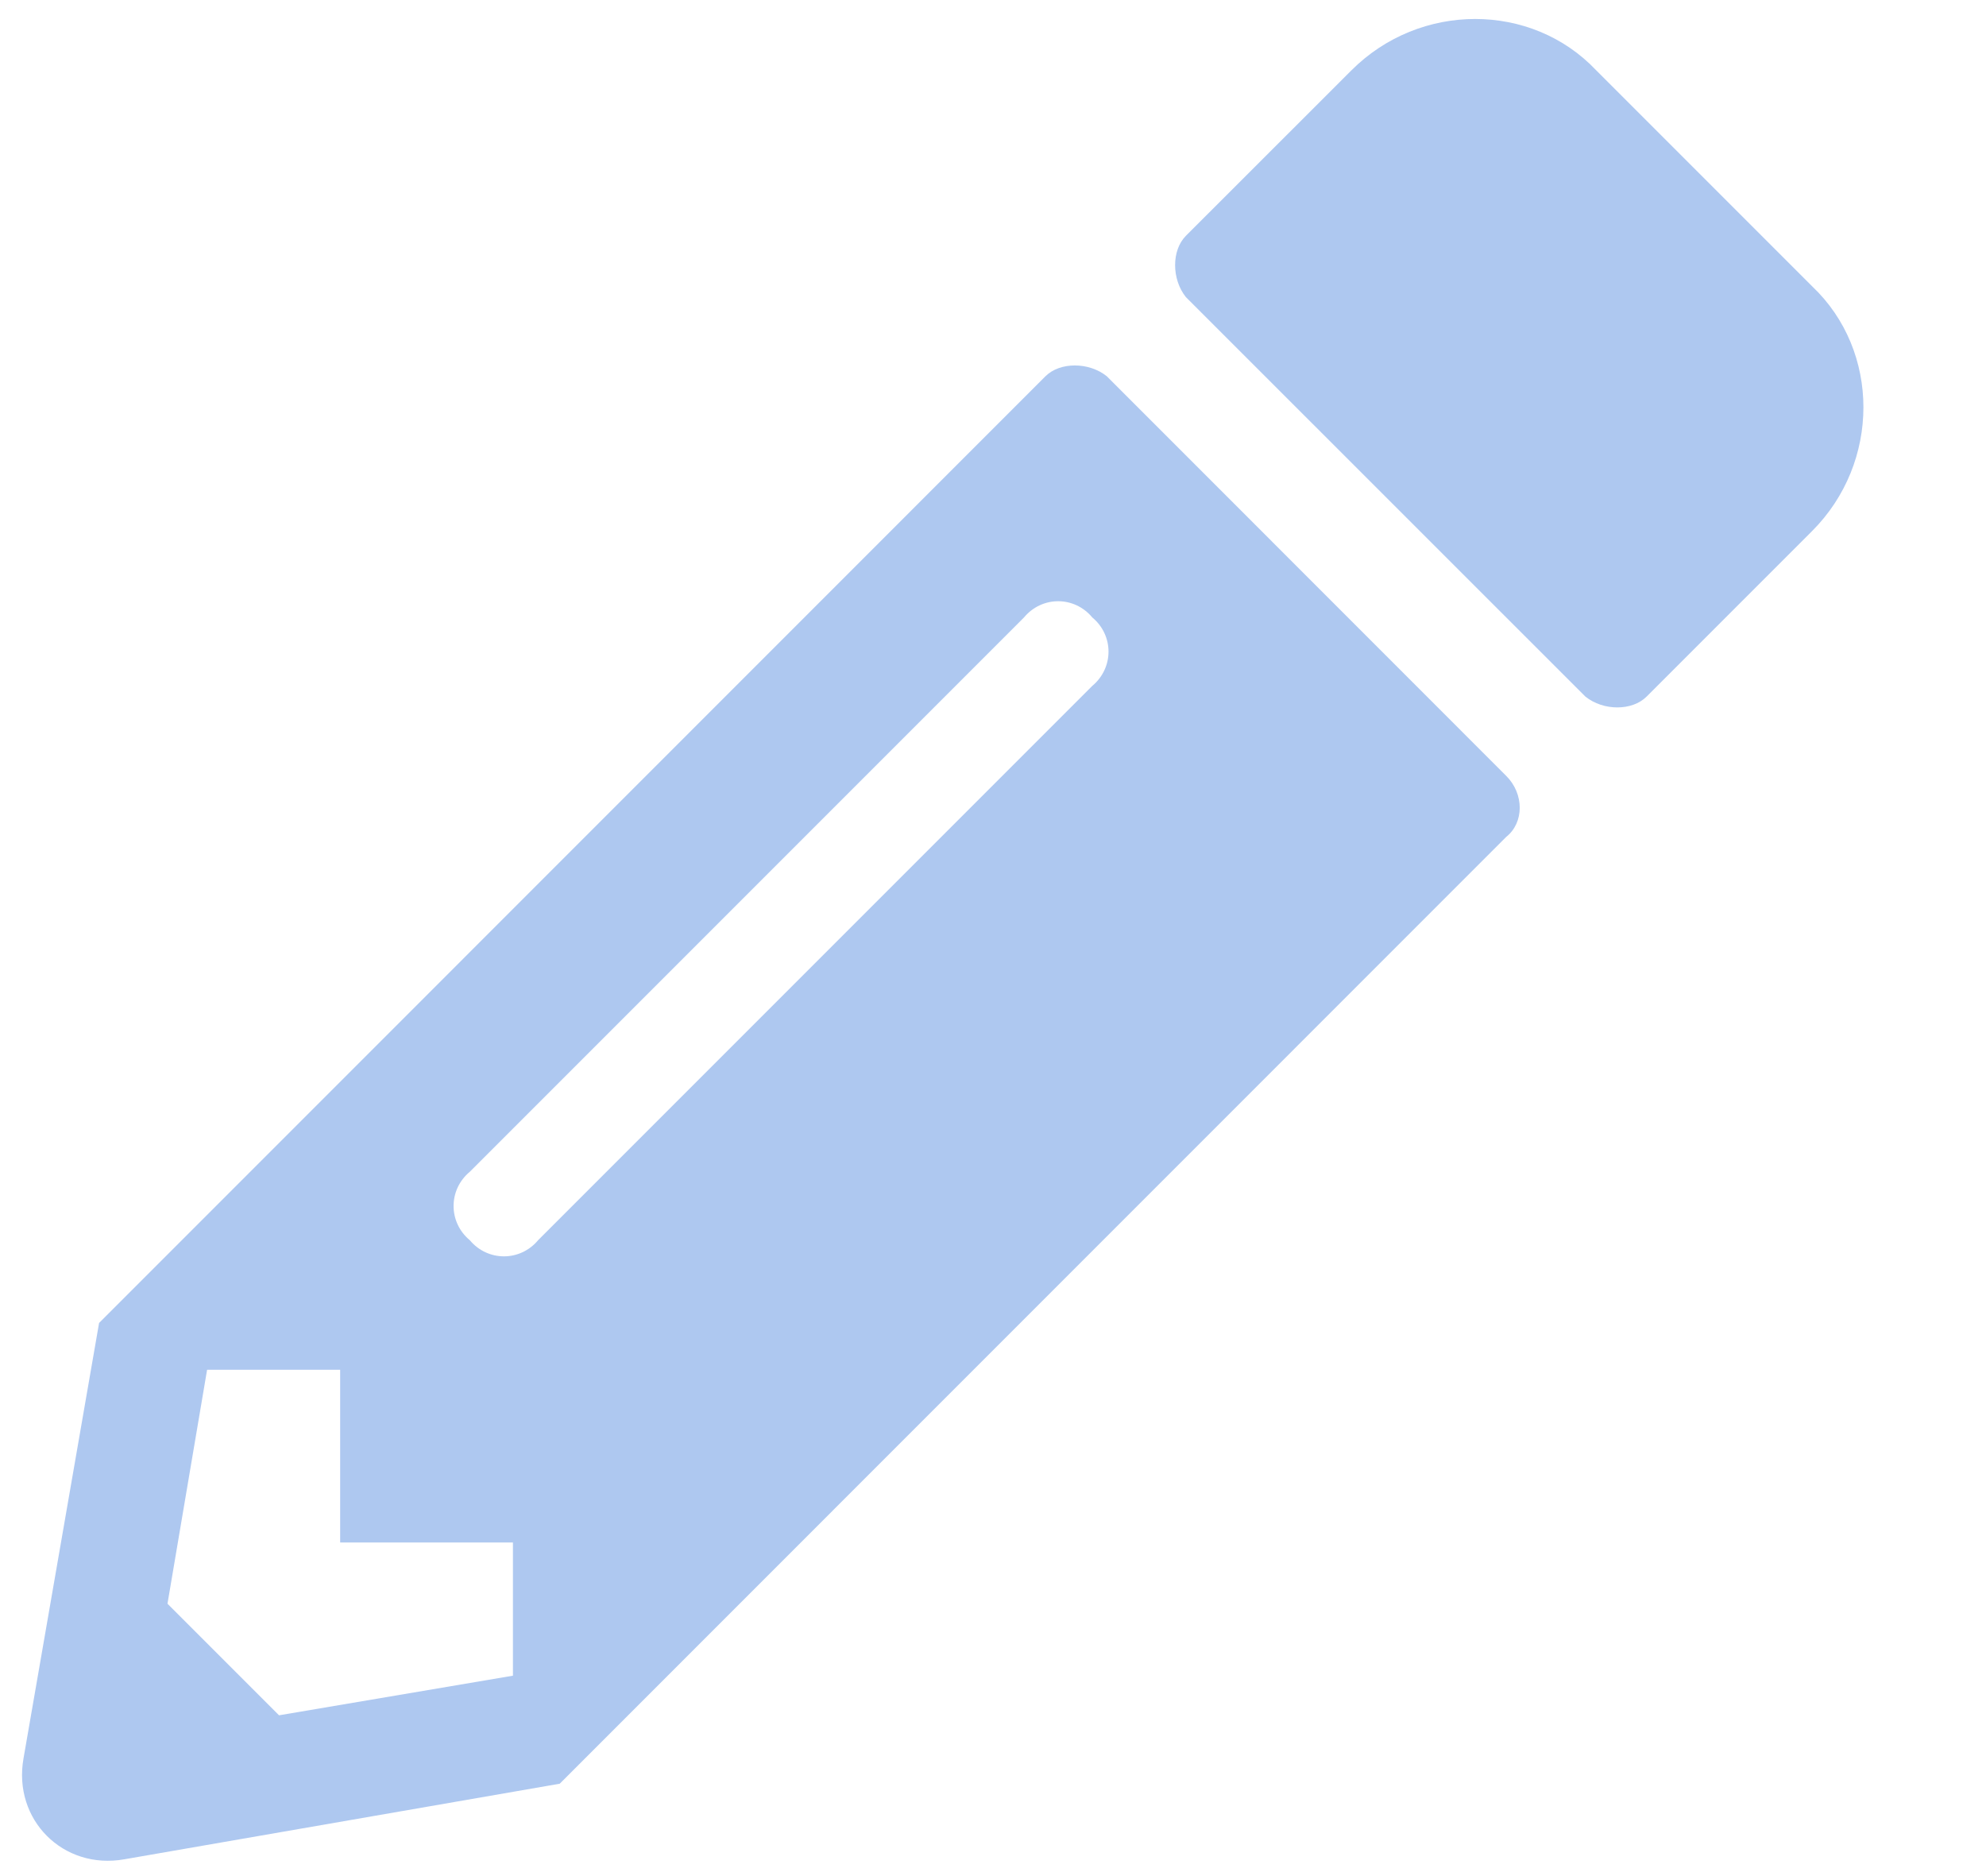 <svg width="18" height="17" viewBox="0 0 18 17" fill="none" xmlns="http://www.w3.org/2000/svg">
<path d="M16.424 4.812L14.924 6.312C14.793 6.443 14.532 6.443 14.369 6.312L10.748 2.692C10.618 2.529 10.618 2.268 10.748 2.137L12.249 0.637C12.869 0.017 13.88 0.017 14.467 0.637L16.424 2.594C17.044 3.181 17.044 4.192 16.424 4.812ZM9.476 3.409C9.607 3.279 9.868 3.279 10.031 3.409L13.651 7.03C13.815 7.193 13.815 7.454 13.651 7.584L5.073 16.163L1.126 16.848C0.572 16.946 0.115 16.489 0.213 15.934L0.898 11.988L9.476 3.409ZM4.258 11.238C4.421 11.433 4.714 11.433 4.877 11.238L9.9 6.215C10.096 6.051 10.096 5.758 9.9 5.595C9.737 5.399 9.444 5.399 9.281 5.595L4.258 10.618C4.062 10.781 4.062 11.075 4.258 11.238ZM3.083 13.977V12.412H1.877L1.518 14.532L2.529 15.543L4.649 15.184V13.977H3.083Z" fill="#AEC8F0"/>
</svg>
